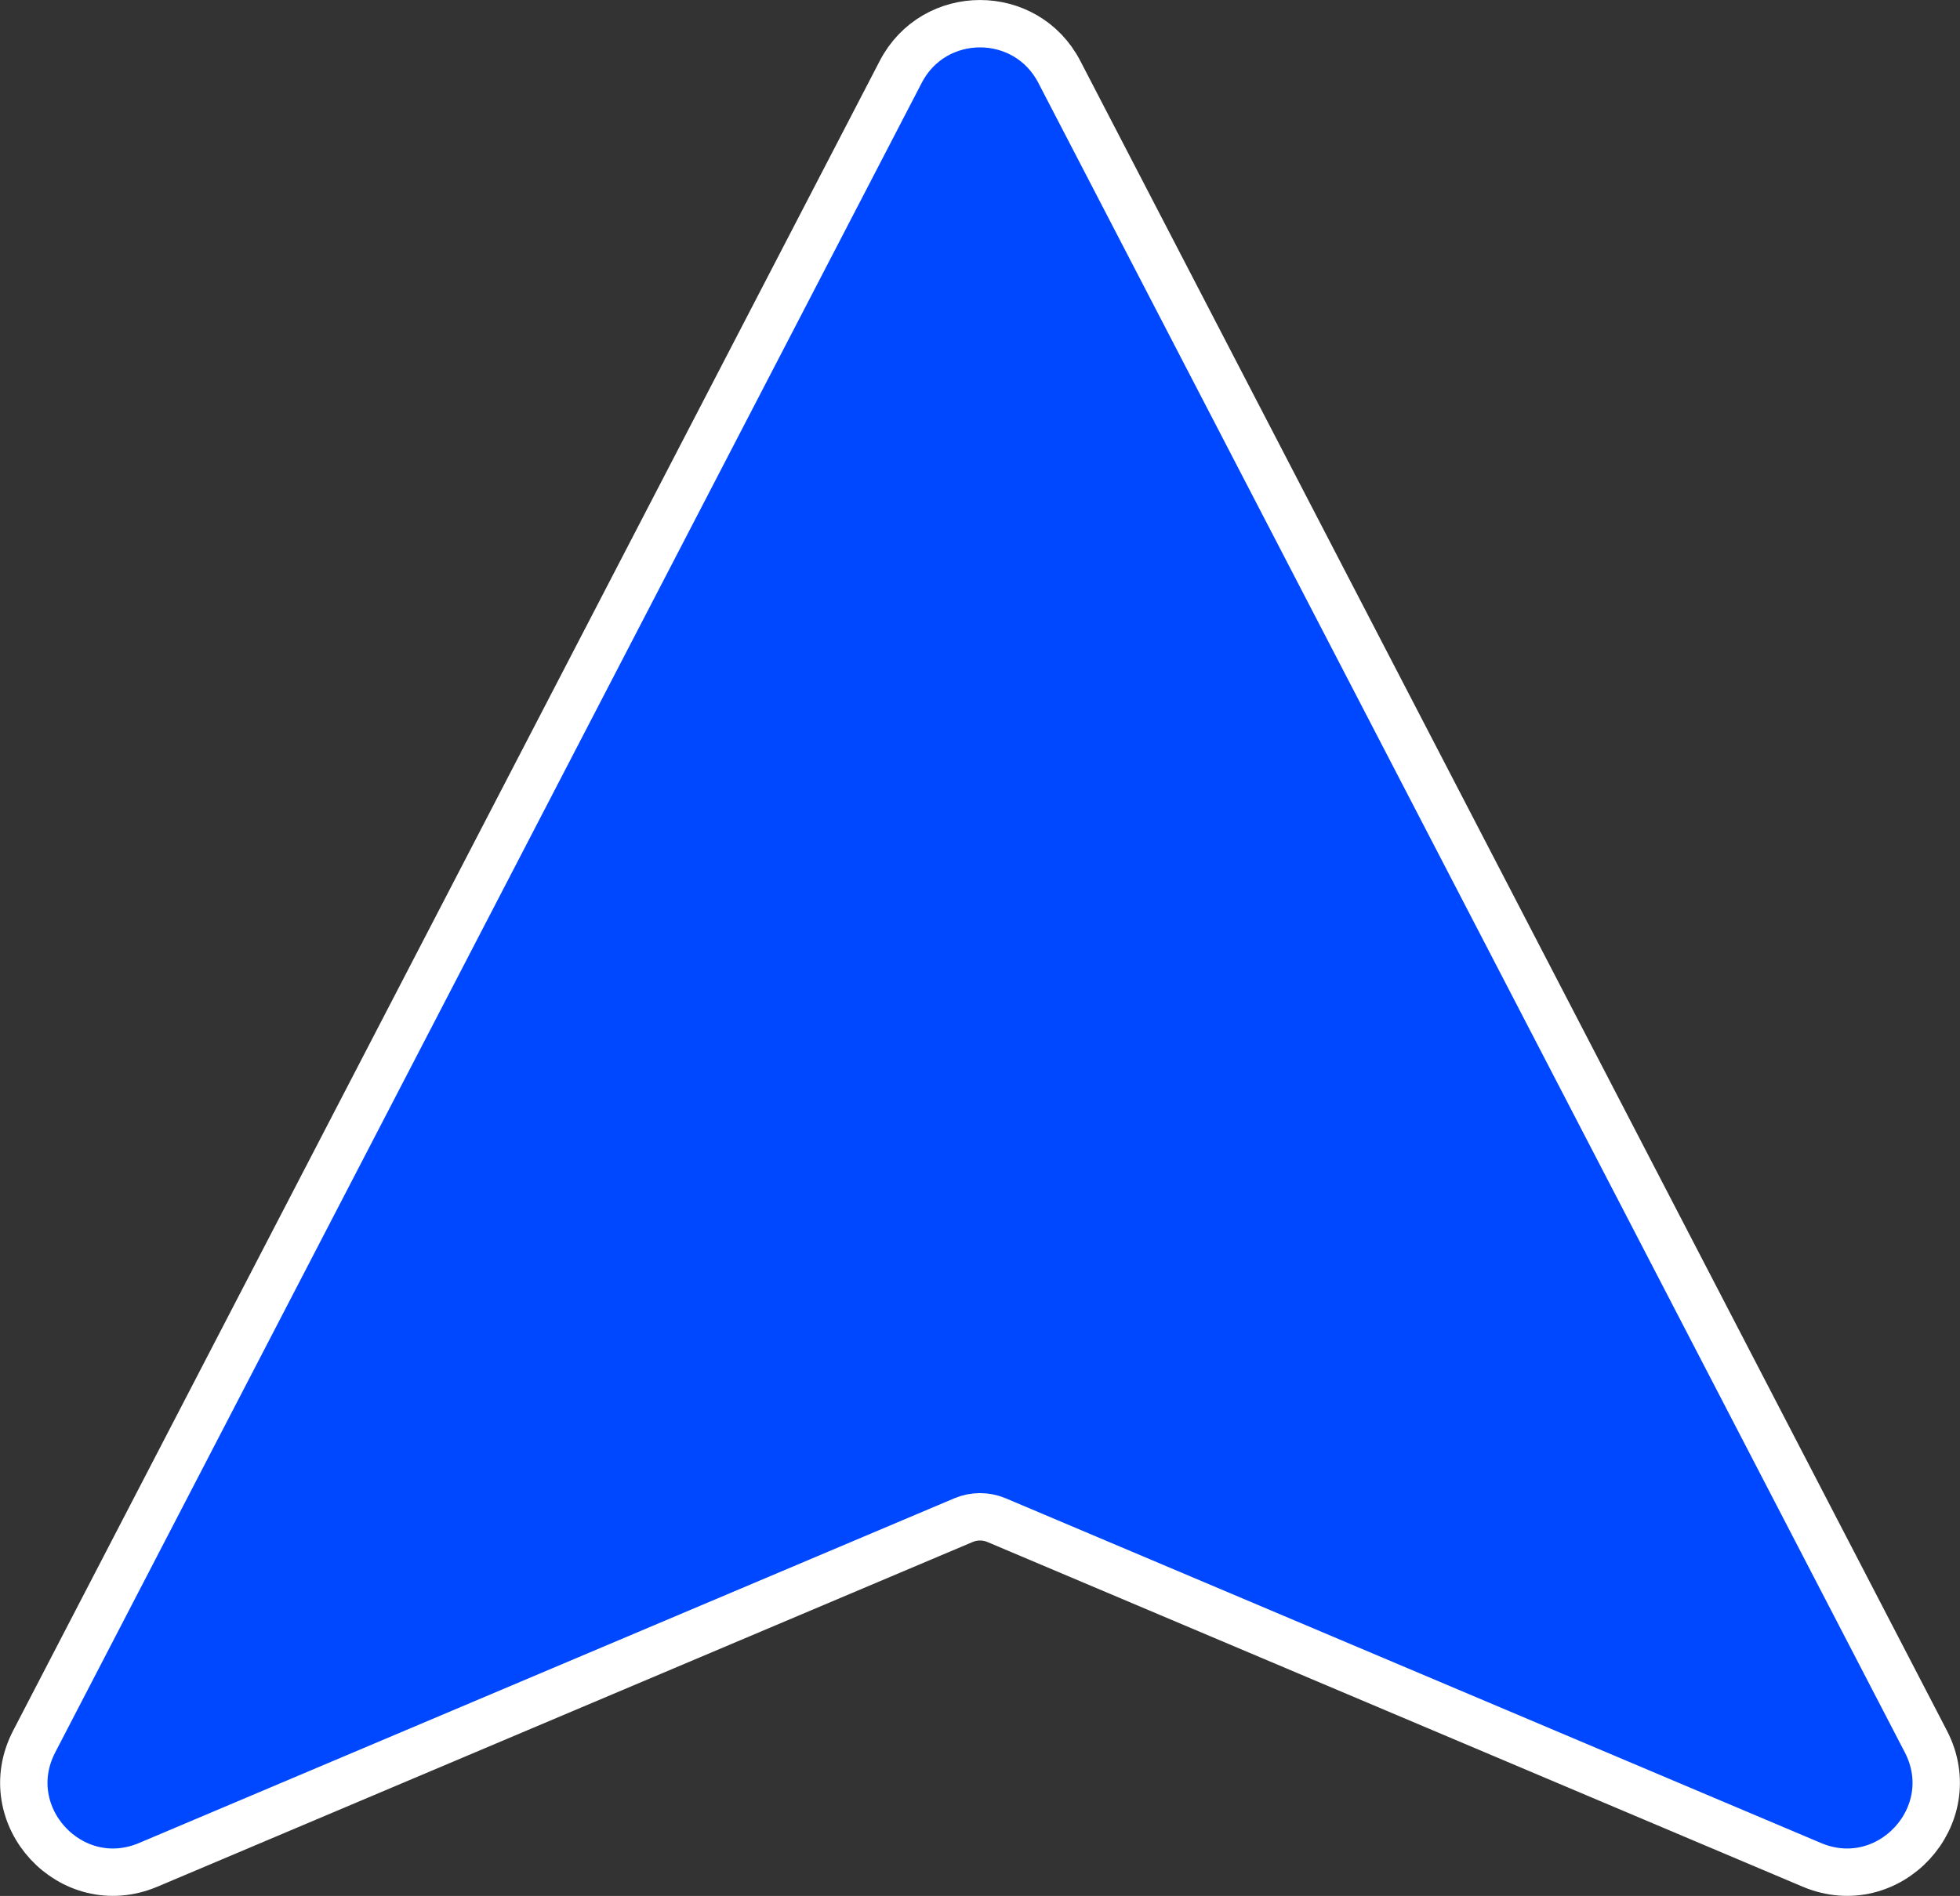 <svg preserveAspectRatio="none" width="100%" height="100%" overflow="visible" style="display: block;" viewBox="0 0 36.852 35.657" fill="none" xmlns="http://www.w3.org/2000/svg">
<rect x="0" y="0" width="36.852" height="35.657" fill="#333333" stroke="none"/>
<path id="Polygon 2" d="M16.936 1.351C17.562 0.144 19.291 0.144 19.917 1.351L36.21 32.752C36.934 34.148 35.514 35.684 34.066 35.072L18.734 28.588C18.537 28.506 18.316 28.506 18.119 28.588L2.787 35.072C1.339 35.684 -0.082 34.148 0.643 32.752L16.936 1.351Z" fill="#0048FF" stroke="white" stroke-width="0.891"/>
</svg>
